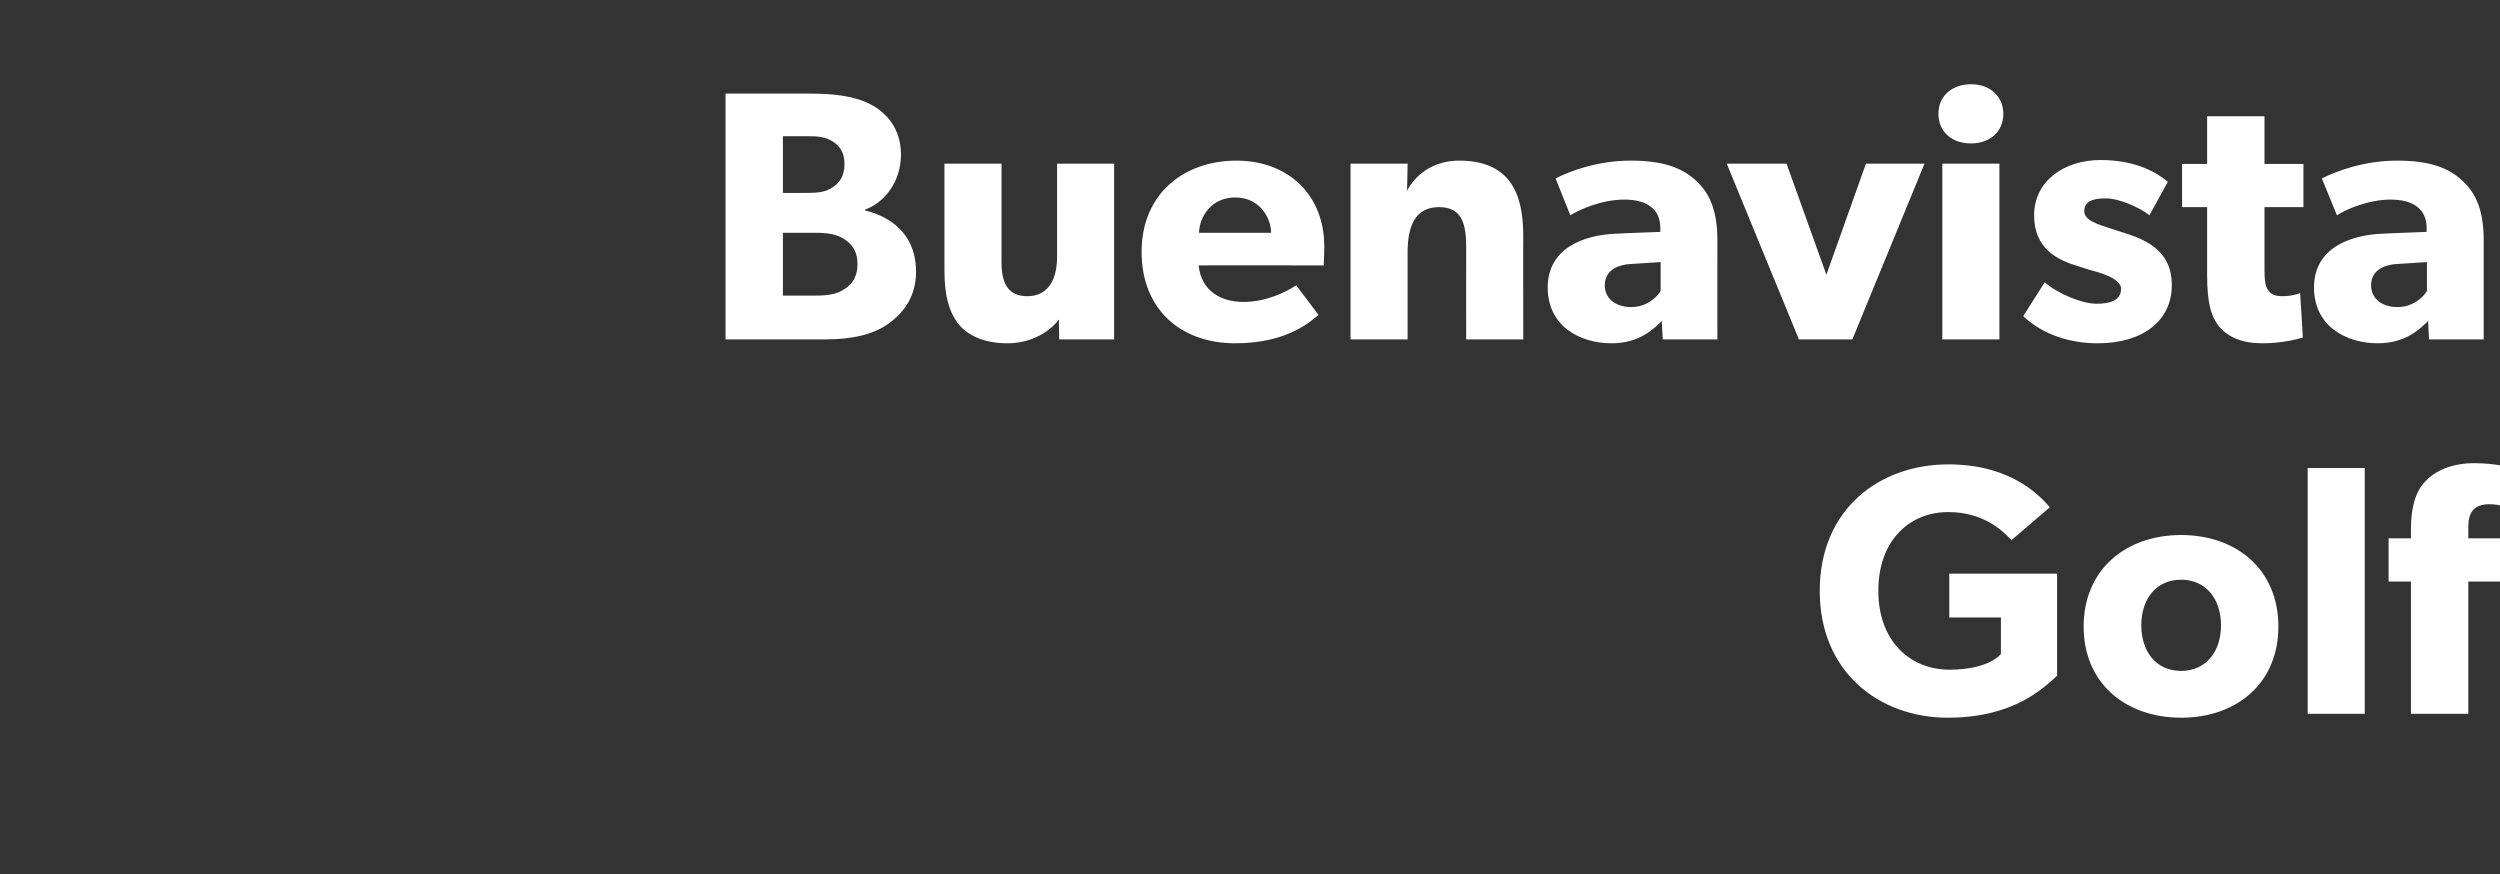 <?xml version="1.0" standalone="no"?><!DOCTYPE svg PUBLIC "-//W3C//DTD SVG 1.1//EN" "http://www.w3.org/Graphics/SVG/1.1/DTD/svg11.dtd"><svg xmlns="http://www.w3.org/2000/svg" version="1.1" width="828px" height="289.6px" viewBox="0 -18 828 289.6" style="top:-18px"><rect x="0" y="-18" width="828" height="289.6" fill="#333333" stroke="none"/>  <desc>Buenavista Golf</desc>  <defs/>  <g id="Polygon77092">    <path d="M 681.3 172 C 681.3 172 681.33 205.77 681.3 205.8 C 677.2 209.4 667.5 219.7 645.1 219.7 C 622.6 219.7 602.7 204.8 602.7 177.7 C 602.7 150.5 622.6 135.8 645.3 135.8 C 666.9 135.8 676.3 147.1 678.9 150 C 678.9 150 666.2 160.9 666.2 160.9 C 662.8 157.2 656.4 151.6 645.3 151.6 C 632.2 151.6 622.1 161.2 622.1 177.7 C 622.1 194.2 632.5 203.8 645.7 203.8 C 658.91 203.77 662.7 198.6 662.7 198.6 L 662.7 186.5 L 645.6 186.5 L 645.6 172 L 681.3 172 Z M 722.4 159.2 C 740.8 159.2 754.6 170.7 754.6 189.5 C 754.6 208.3 740.8 219.7 722.4 219.7 C 704 219.7 690.1 208.3 690.1 189.5 C 690.1 170.7 704 159.2 722.4 159.2 Z M 735.6 189.1 C 735.6 180.5 730.7 174 722.4 174 C 714 174 709.2 180.5 709.2 189.1 C 709.2 197.7 714 204.2 722.4 204.2 C 730.7 204.2 735.6 197.7 735.6 189.1 Z M 783.2 137 L 783.2 218.4 L 764.3 218.4 L 764.3 137 L 783.2 137 Z M 791.1 174.6 L 791.1 160.3 L 798.5 160.3 C 798.5 160.3 798.5 157.16 798.5 157.2 C 798.5 150.7 799.8 145 803.2 141.5 C 806.6 137.8 812.2 135.4 819.5 135.4 C 826.94 135.44 832.4 137 832.4 137 L 831.4 150.1 C 831.4 150.1 827.77 149.01 824.5 149 C 818.9 149 817.5 152.2 817.5 156.6 C 817.5 156.57 817.5 160.3 817.5 160.3 L 830 160.3 L 830 174.6 L 817.5 174.6 L 817.5 218.4 L 798.5 218.4 L 798.5 174.6 L 791.1 174.6 Z " stroke="none" fill="#ffffff"/>  </g>  <g id="Polygon77091">    <path d="M 288.2 16.5 C 293.5 19.2 298.4 24.5 298.4 33.2 C 298.4 42.5 292.6 49.3 286.5 51.4 C 286.5 51.4 286.5 51.7 286.5 51.7 C 296.7 54.2 303.4 61 303.4 71.9 C 303.4 80 299.6 85.3 294.4 89.1 C 289.2 92.9 281.9 94.4 273.5 94.4 C 273.53 94.4 240.3 94.4 240.3 94.4 L 240.3 13 C 240.3 13 267.99 12.98 268 13 C 275.4 13 282.6 13.6 288.2 16.5 Z M 276 43.9 C 278 42.5 279.7 40.4 279.7 36.3 C 279.7 32.4 278 30.2 275.7 28.8 C 273.4 27.4 271.3 27.1 267.2 27.1 C 267.16 27.14 259.3 27.1 259.3 27.1 L 259.3 45.9 C 259.3 45.9 266.69 45.9 266.7 45.9 C 270.9 45.9 273.4 45.7 276 43.9 Z M 279.9 77.6 C 282.7 75.8 284 73 284 69.5 C 284 65.8 282.7 63.4 280.1 61.5 C 277.1 59.4 273.9 59.1 269.8 59.1 C 269.76 59.12 259.3 59.1 259.3 59.1 L 259.3 79.9 C 259.3 79.9 269.76 79.88 269.8 79.9 C 273.9 79.9 277.1 79.6 279.9 77.6 Z M 333.7 95.7 C 325.3 95.7 320 92.7 317.1 88.9 C 314.2 84.8 312.8 79.8 312.8 71.4 C 312.82 71.39 312.8 36.2 312.8 36.2 L 331.7 36.2 C 331.7 36.2 331.7 68.79 331.7 68.8 C 331.7 75.5 333.6 80.1 340.3 80.1 C 347 80.1 350.1 74.8 350.1 67.1 C 350.11 67.14 350.1 36.2 350.1 36.2 L 369 36.2 L 369 94.4 L 350.8 94.4 C 350.8 94.4 350.7 87.79 350.7 87.8 C 348.2 91.3 342.1 95.7 333.7 95.7 Z M 409.1 95.7 C 391.2 95.7 378.1 84.6 378.1 65.4 C 378.1 46.1 392.2 35.2 409.5 35.2 C 426.7 35.2 438.6 46.6 438.6 63.6 C 438.61 66.43 438.4 69.9 438.4 69.9 C 438.4 69.9 396.96 69.85 397 69.9 C 397.8 78.2 404.2 82 411.8 82 C 419.4 82 426 78.7 429.3 76.5 C 429.3 76.5 436.7 86.3 436.7 86.3 C 434.8 87.7 427.2 95.7 409.1 95.7 Z M 409.1 47.4 C 401.3 47.4 397.3 53.6 397.1 59.1 C 397.1 59.1 421 59.1 421 59.1 C 420.9 53.8 417 47.4 409.1 47.4 Z M 466.2 36.2 C 466.2 36.2 466.04 45.19 466 45.2 C 469.5 38.7 475.9 35.2 483.2 35.2 C 500.1 35.2 504.5 46 504.5 60.1 C 504.45 60.06 504.5 94.4 504.5 94.4 L 485.6 94.4 C 485.6 94.4 485.57 64.07 485.6 64.1 C 485.6 56.4 484.4 50.6 476.6 50.6 C 468.5 50.6 466.2 57.2 466.2 65.6 C 466.22 65.61 466.2 94.4 466.2 94.4 L 447.3 94.4 L 447.3 36.2 L 466.2 36.2 Z M 533.7 95.7 C 523.5 95.7 512.6 90.2 512.6 77.2 C 512.6 64.2 524.5 59.8 535.3 59.4 C 535.25 59.35 549.9 58.8 549.9 58.8 C 549.9 58.8 549.88 57.46 549.9 57.5 C 549.9 51.3 545.5 48.1 538 48.1 C 530.5 48.1 523.1 51.4 520.1 53.3 C 520.1 53.3 515.2 41.1 515.2 41.1 C 520.1 38.6 529.2 35.2 540.1 35.2 C 550.9 35.2 557.2 37.6 561.8 41.9 C 566.3 46.1 568.8 51.8 568.8 61.6 C 568.76 61.59 568.8 94.4 568.8 94.4 L 550.7 94.4 C 550.7 94.4 550.35 88.26 550.4 88.3 C 547.9 90.7 543.2 95.7 533.7 95.7 Z M 531.5 76.5 C 531.5 80.9 535.1 83.7 540.3 83.7 C 545.4 83.7 548.8 80.4 550 78.4 C 550 78.35 550 68.8 550 68.8 C 550 68.8 540.68 69.38 540.7 69.4 C 534.9 69.6 531.5 72.1 531.5 76.5 Z M 591.7 36.2 L 604.9 73 L 618 36.2 L 637.4 36.2 L 613.5 94.4 L 595.8 94.4 L 571.9 36.2 L 591.7 36.2 Z M 652.8 9.9 C 659.1 9.9 663.5 13.9 663.5 19.7 C 663.5 25.6 659.1 29.5 652.8 29.5 C 646.4 29.5 642 25.6 642 19.7 C 642 13.9 646.4 9.9 652.8 9.9 Z M 662.2 36.2 L 662.2 94.4 L 643.3 94.4 L 643.3 36.2 L 662.2 36.2 Z M 694.4 82.6 C 699.1 82.6 702.5 81.4 702.5 77.6 C 702.5 73.9 694 71.9 691.8 71.3 C 691.8 71.3 688.7 70.3 688.7 70.3 C 681.5 68.2 673.7 64.5 673.7 53.3 C 673.7 42 683.6 35 695.7 35 C 707.9 35 714.7 39.5 718 42.2 C 718 42.2 711.9 53.3 711.9 53.3 C 708.6 50.7 702 47.7 697.3 47.7 C 692.8 47.7 690.3 48.9 690.3 51.9 C 690.3 55 694.8 56.3 698.8 57.6 C 698.8 57.6 705 59.6 705 59.6 C 717.1 63.5 719.3 70.3 719.3 76.5 C 719.3 88 710 95.7 694.7 95.7 C 685.9 95.7 676.7 93 670.1 86.7 C 670.1 86.7 677.2 75.5 677.2 75.5 C 681.9 79.5 689.7 82.6 694.4 82.6 Z M 749.3 95.7 C 742.6 95.7 738.1 93.7 735.1 90.3 C 732.2 86.8 731 82 731 73.2 C 731.01 73.16 731 50.6 731 50.6 L 722.7 50.6 L 722.7 36.3 L 731 36.3 L 731 20.5 L 750 20.5 L 750 36.3 L 762.9 36.3 L 762.9 50.6 L 750 50.6 C 750 50.6 750.01 71.51 750 71.5 C 750 76.5 750.7 77.6 751.7 78.7 C 752.5 79.6 753.7 80.1 756.1 80.1 C 759.09 80.12 761.8 79.1 761.8 79.1 C 761.8 79.1 762.75 93.81 762.7 93.8 C 761.3 94.2 756.1 95.7 749.3 95.7 Z M 787.5 95.7 C 777.3 95.7 766.4 90.2 766.4 77.2 C 766.4 64.2 778.3 59.8 789.1 59.4 C 789.06 59.35 803.7 58.8 803.7 58.8 C 803.7 58.8 803.69 57.46 803.7 57.5 C 803.7 51.3 799.3 48.1 791.8 48.1 C 784.3 48.1 776.9 51.4 774 53.3 C 774 53.3 769 41.1 769 41.1 C 774 38.6 783 35.2 793.9 35.2 C 804.8 35.2 811 37.6 815.6 41.9 C 820.1 46.1 822.6 51.8 822.6 61.6 C 822.57 61.59 822.6 94.4 822.6 94.4 L 804.5 94.4 C 804.5 94.4 804.17 88.26 804.2 88.3 C 801.7 90.7 797 95.7 787.5 95.7 Z M 785.3 76.5 C 785.3 80.9 788.9 83.7 794.1 83.7 C 799.2 83.7 802.6 80.4 803.8 78.4 C 803.81 78.35 803.8 68.8 803.8 68.8 C 803.8 68.8 794.49 69.38 794.5 69.4 C 788.7 69.6 785.3 72.1 785.3 76.5 Z " stroke="none" fill="#ffffff"/>  </g></svg>